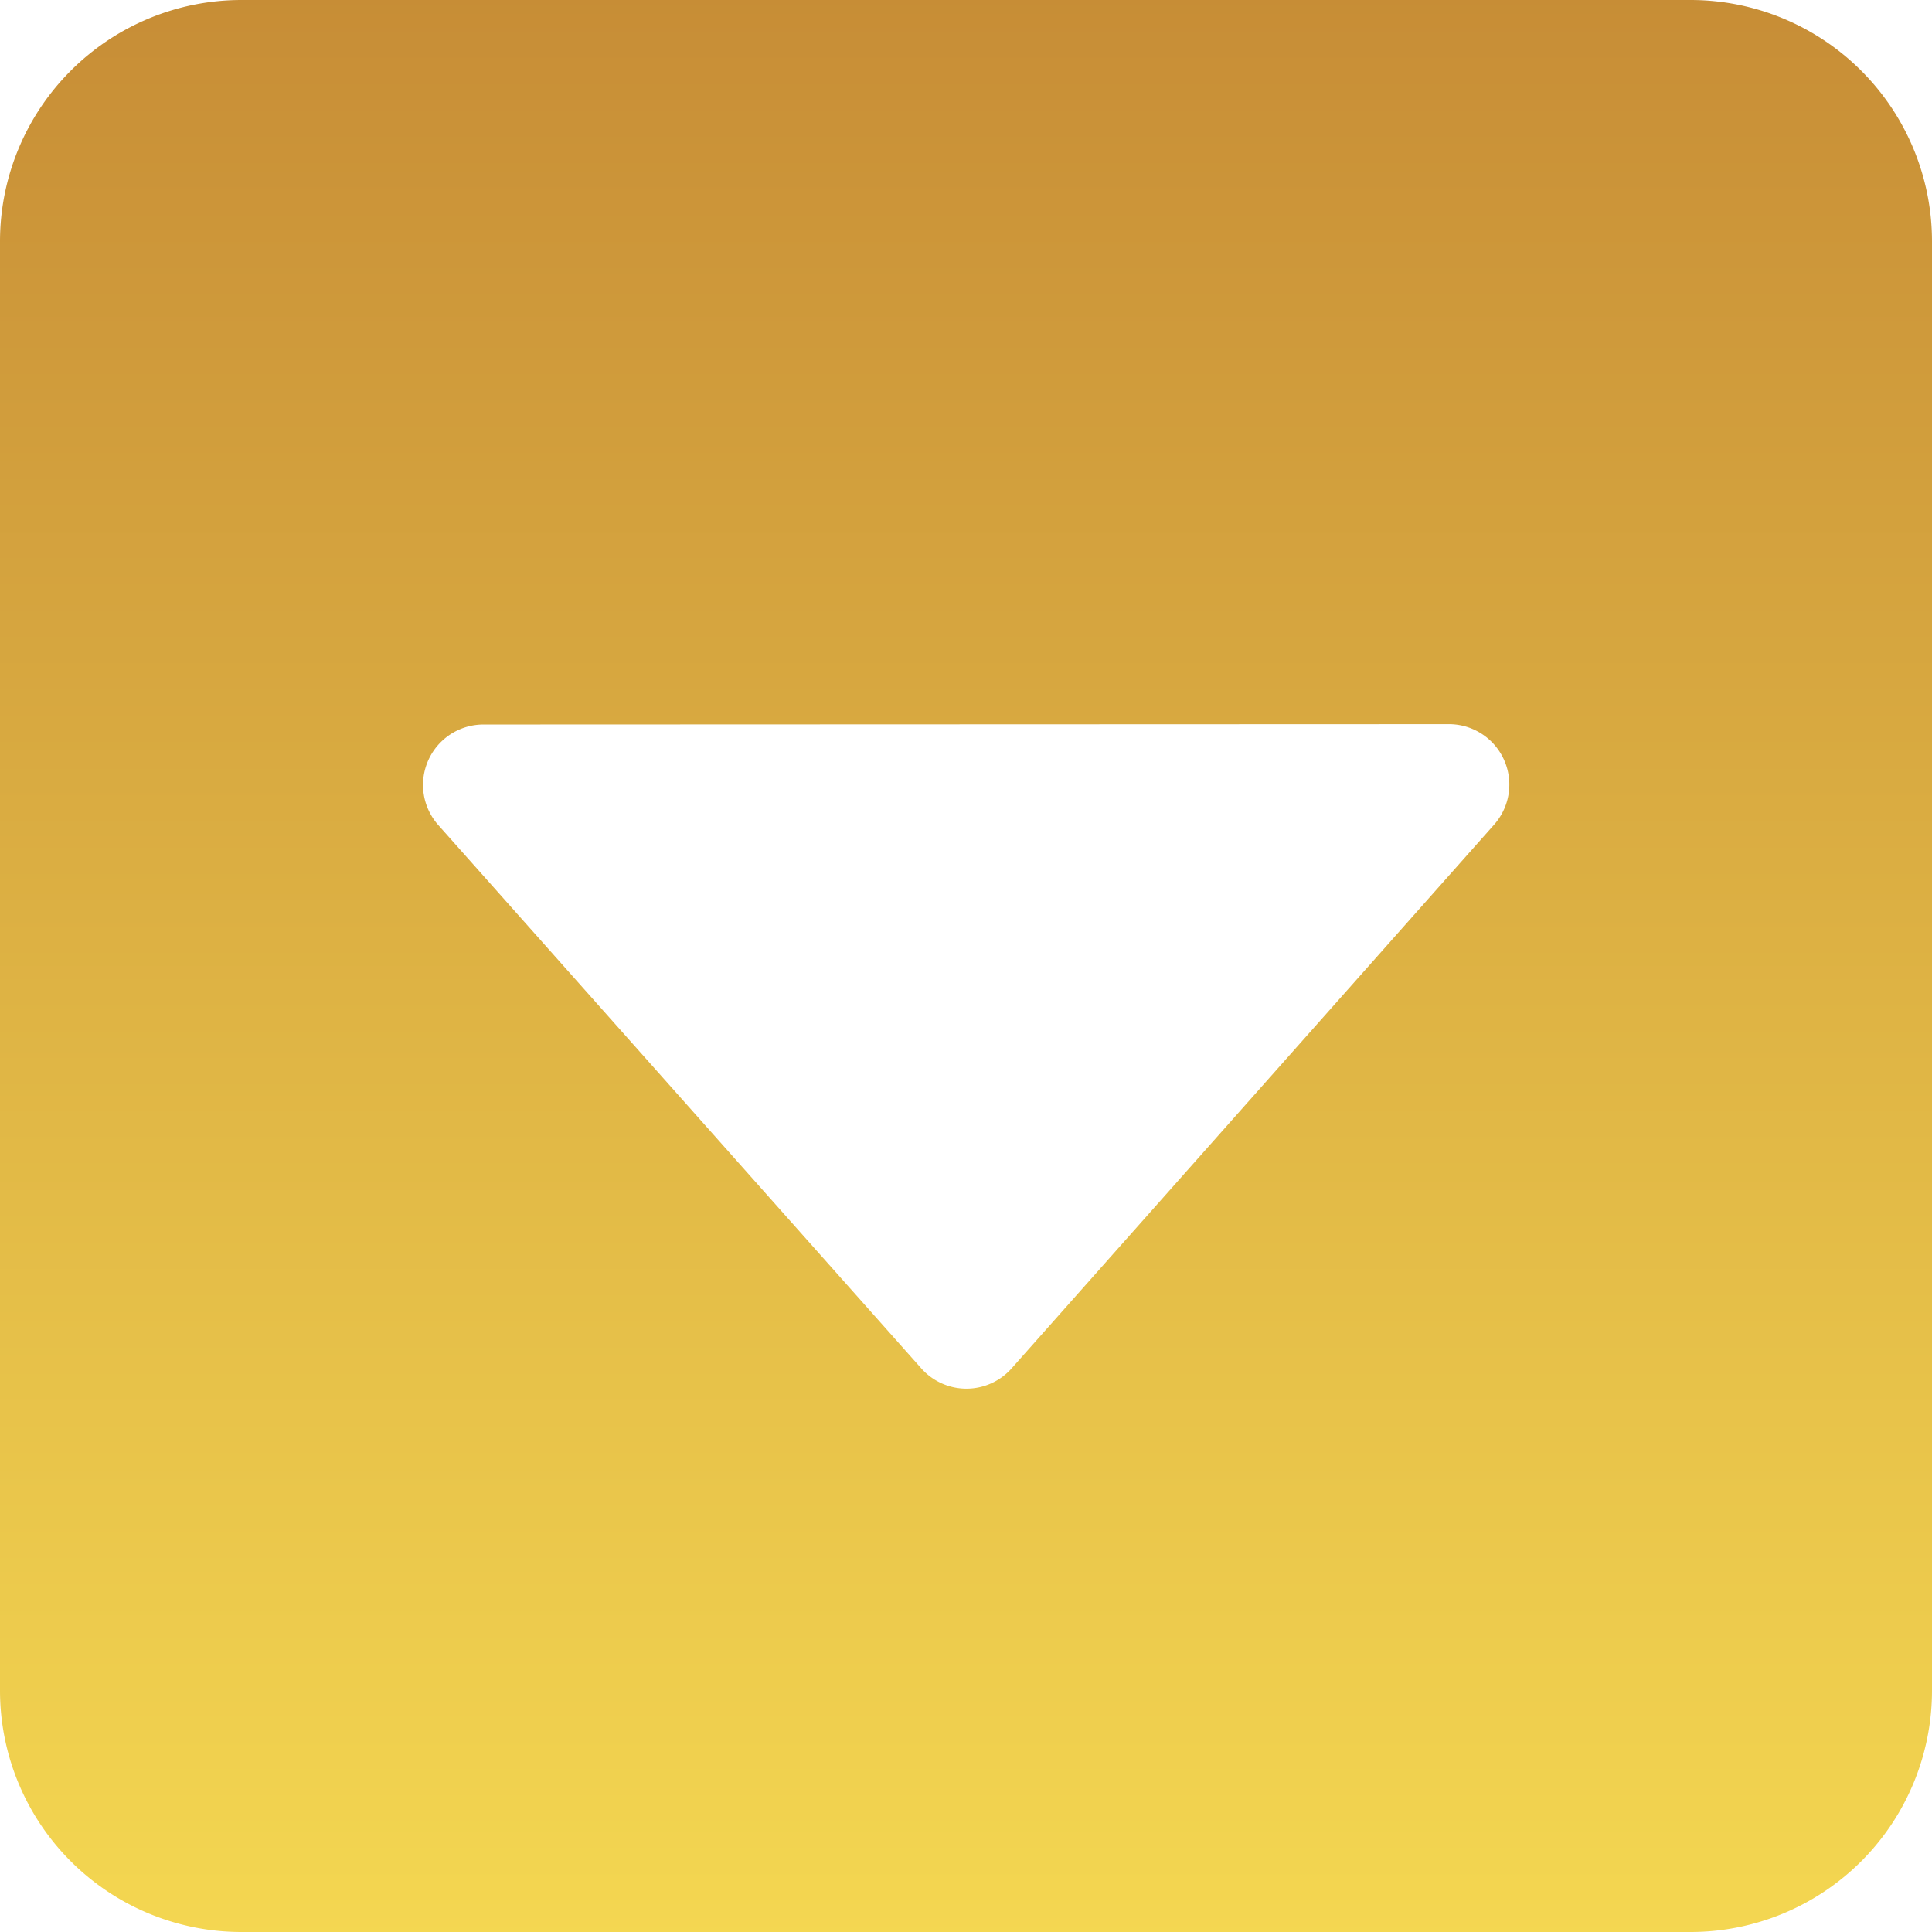 <svg id="caret-down-square-fill" xmlns="http://www.w3.org/2000/svg" xmlns:xlink="http://www.w3.org/1999/xlink" width="21.554" height="21.554" viewBox="0 0 21.554 21.554">
  <defs>
    <linearGradient id="linear-gradient" x1="0.5" x2="0.5" y2="1" gradientUnits="objectBoundingBox">
      <stop offset="0" stop-color="#c78d36"/>
      <stop offset="1" stop-color="#f4d751"/>
    </linearGradient>
  </defs>
  <path id="Path_3" data-name="Path 3" d="M0,2.694A2.694,2.694,0,0,1,2.694,0H18.86a2.694,2.694,0,0,1,2.694,2.694V18.86a2.694,2.694,0,0,1-2.694,2.694H2.694A2.694,2.694,0,0,1,0,18.86ZM5.389,8.083a.674.674,0,0,0-.5,1.121l5.389,6.062a.674.674,0,0,0,1.008,0L16.669,9.2a.674.674,0,0,0-.5-1.121Z" transform="translate(0 0)" fill-rule="evenodd" fill="url(#linear-gradient)"/>
</svg>
